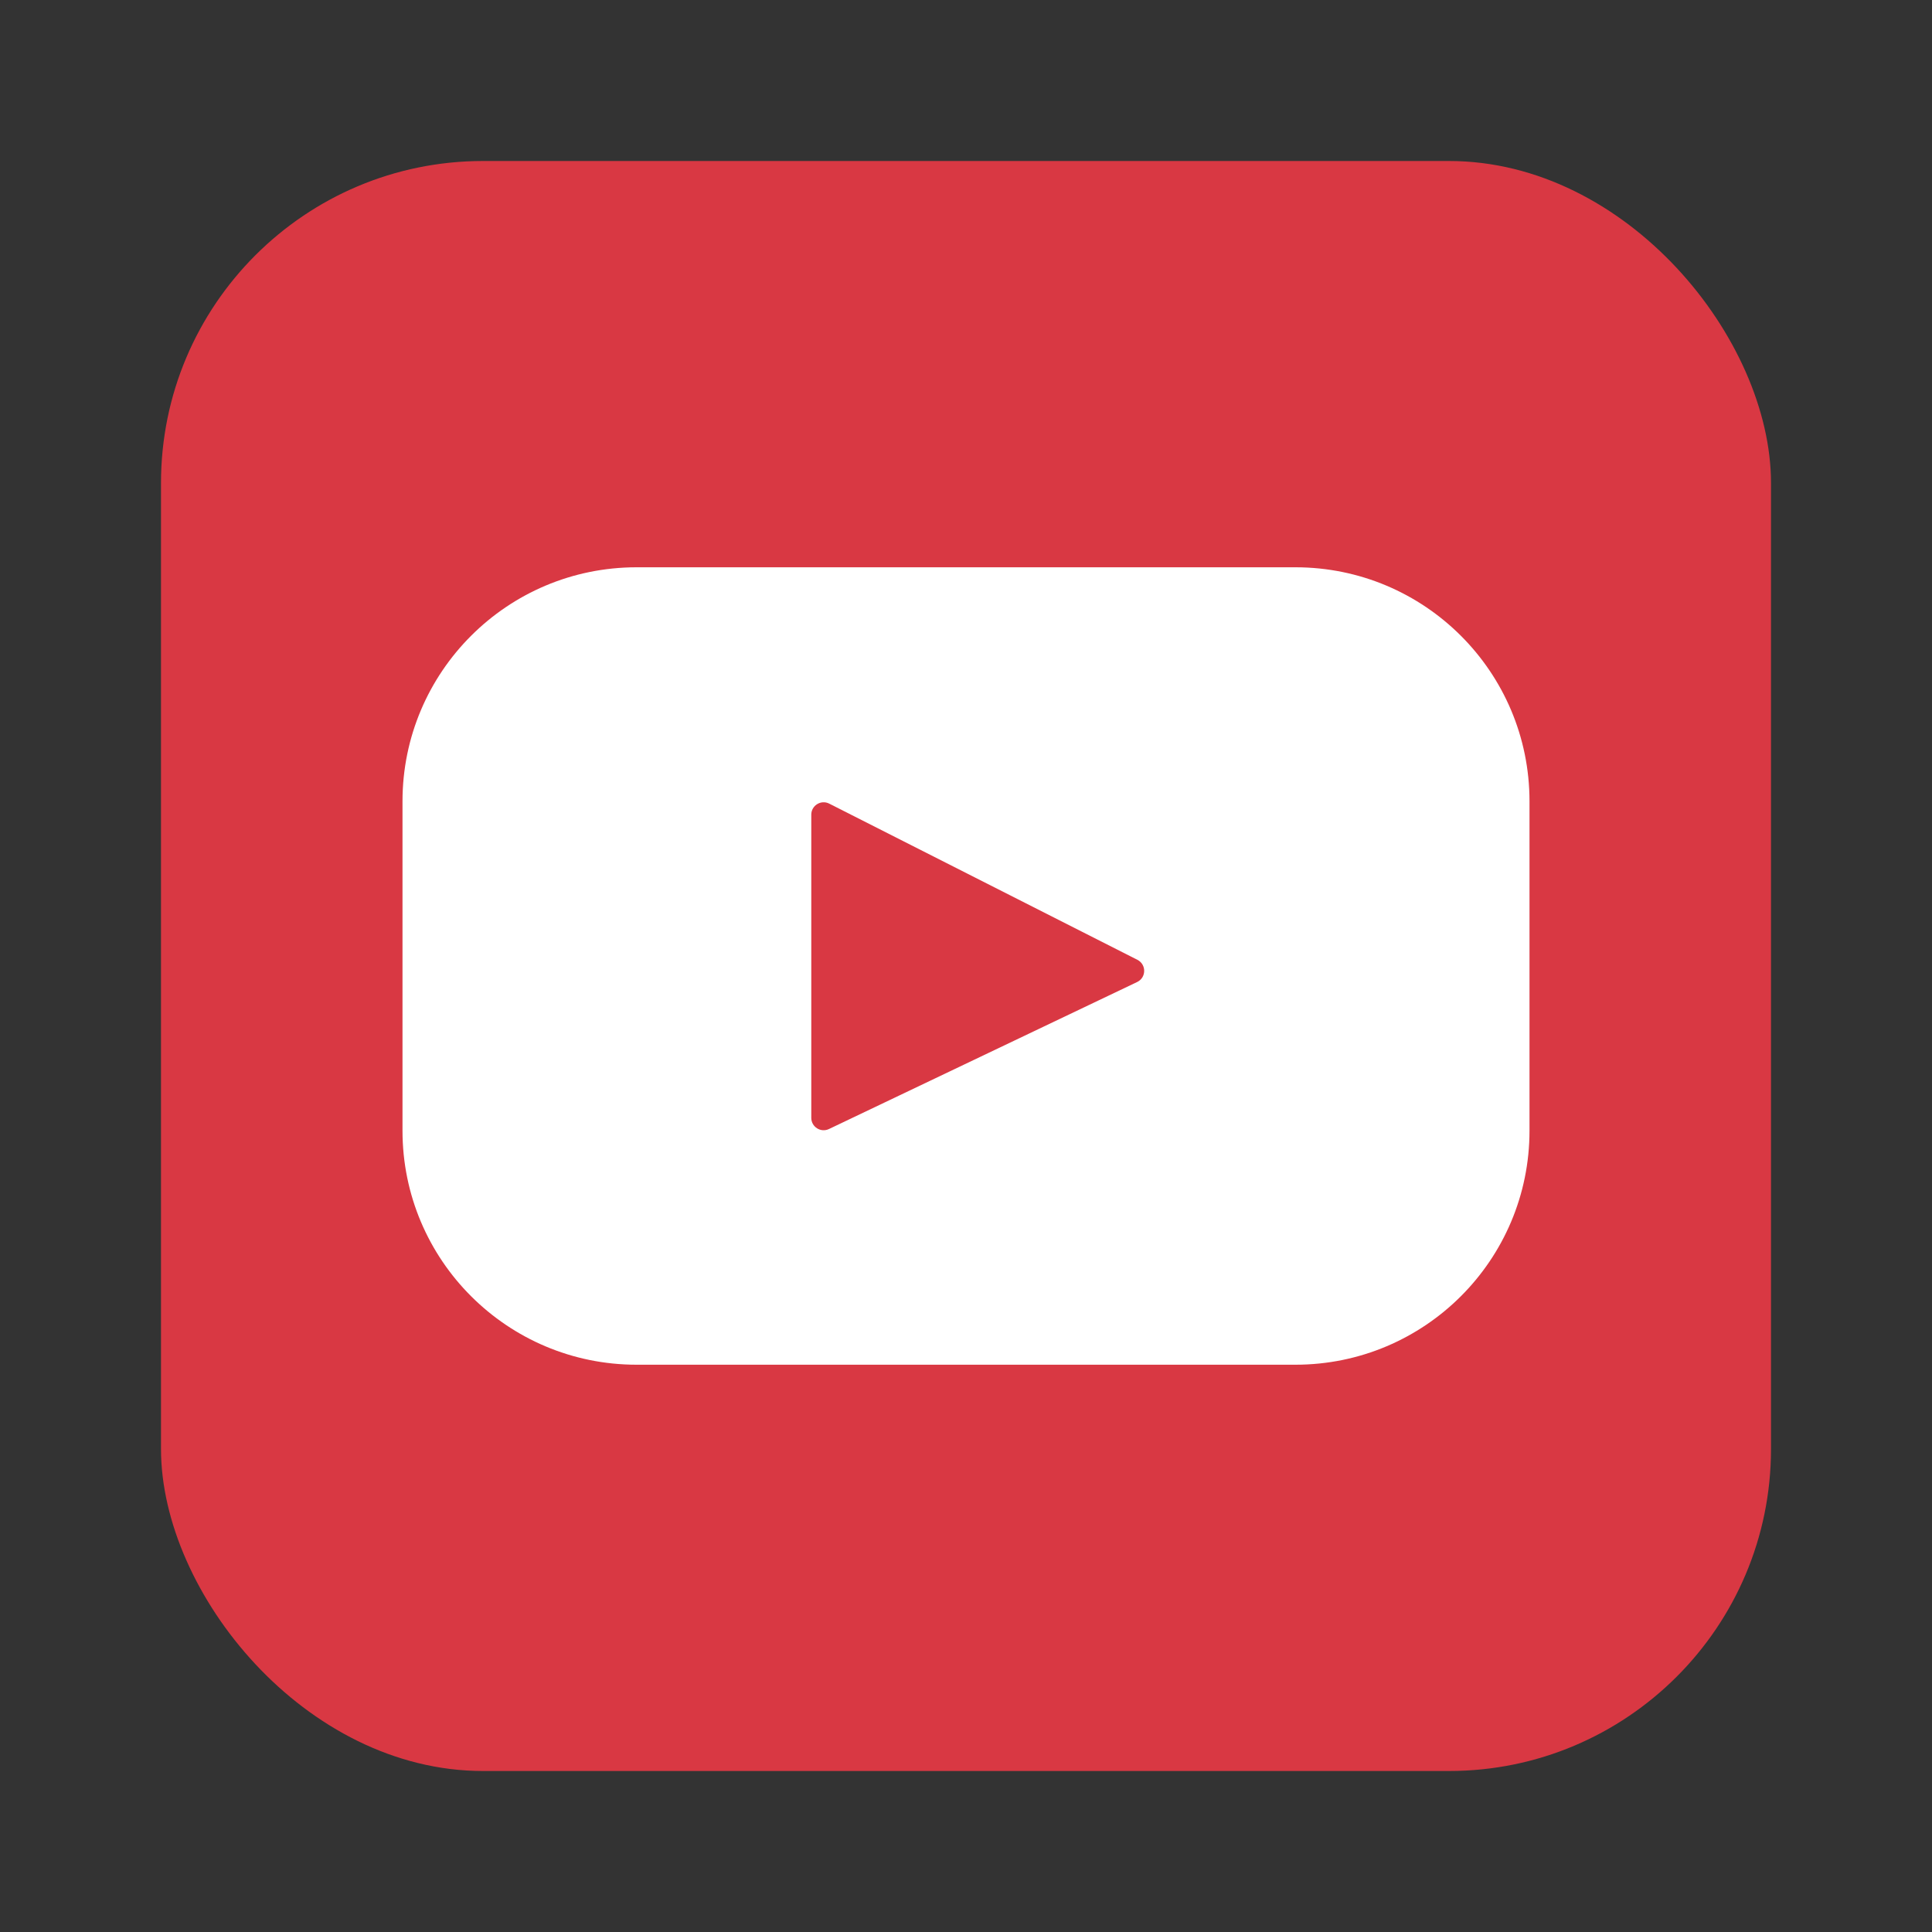 <svg width="32" height="32" viewBox="0 0 24 24" fill="none" xmlns="http://www.w3.org/2000/svg">
<rect x="0" y="0" width="24" height="24" fill="#333333" stroke="none"/>
<rect x="2" y="2" width="20" height="20" rx="4" fill="#D93843"/>
<path d="M16.092 7.047H7.908C6.302 7.047 5 8.348 5 9.954V14.046C5 15.652 6.302 16.953 7.908 16.953H16.092C17.698 16.953 19 15.652 19 14.046V9.954C19 8.348 17.698 7.047 16.092 7.047ZM14.126 12.199L10.298 14.025C10.196 14.074 10.078 13.999 10.078 13.886V10.12C10.078 10.006 10.199 9.931 10.301 9.983L14.129 11.923C14.243 11.981 14.241 12.144 14.126 12.199Z" fill="white"/>
</svg>
